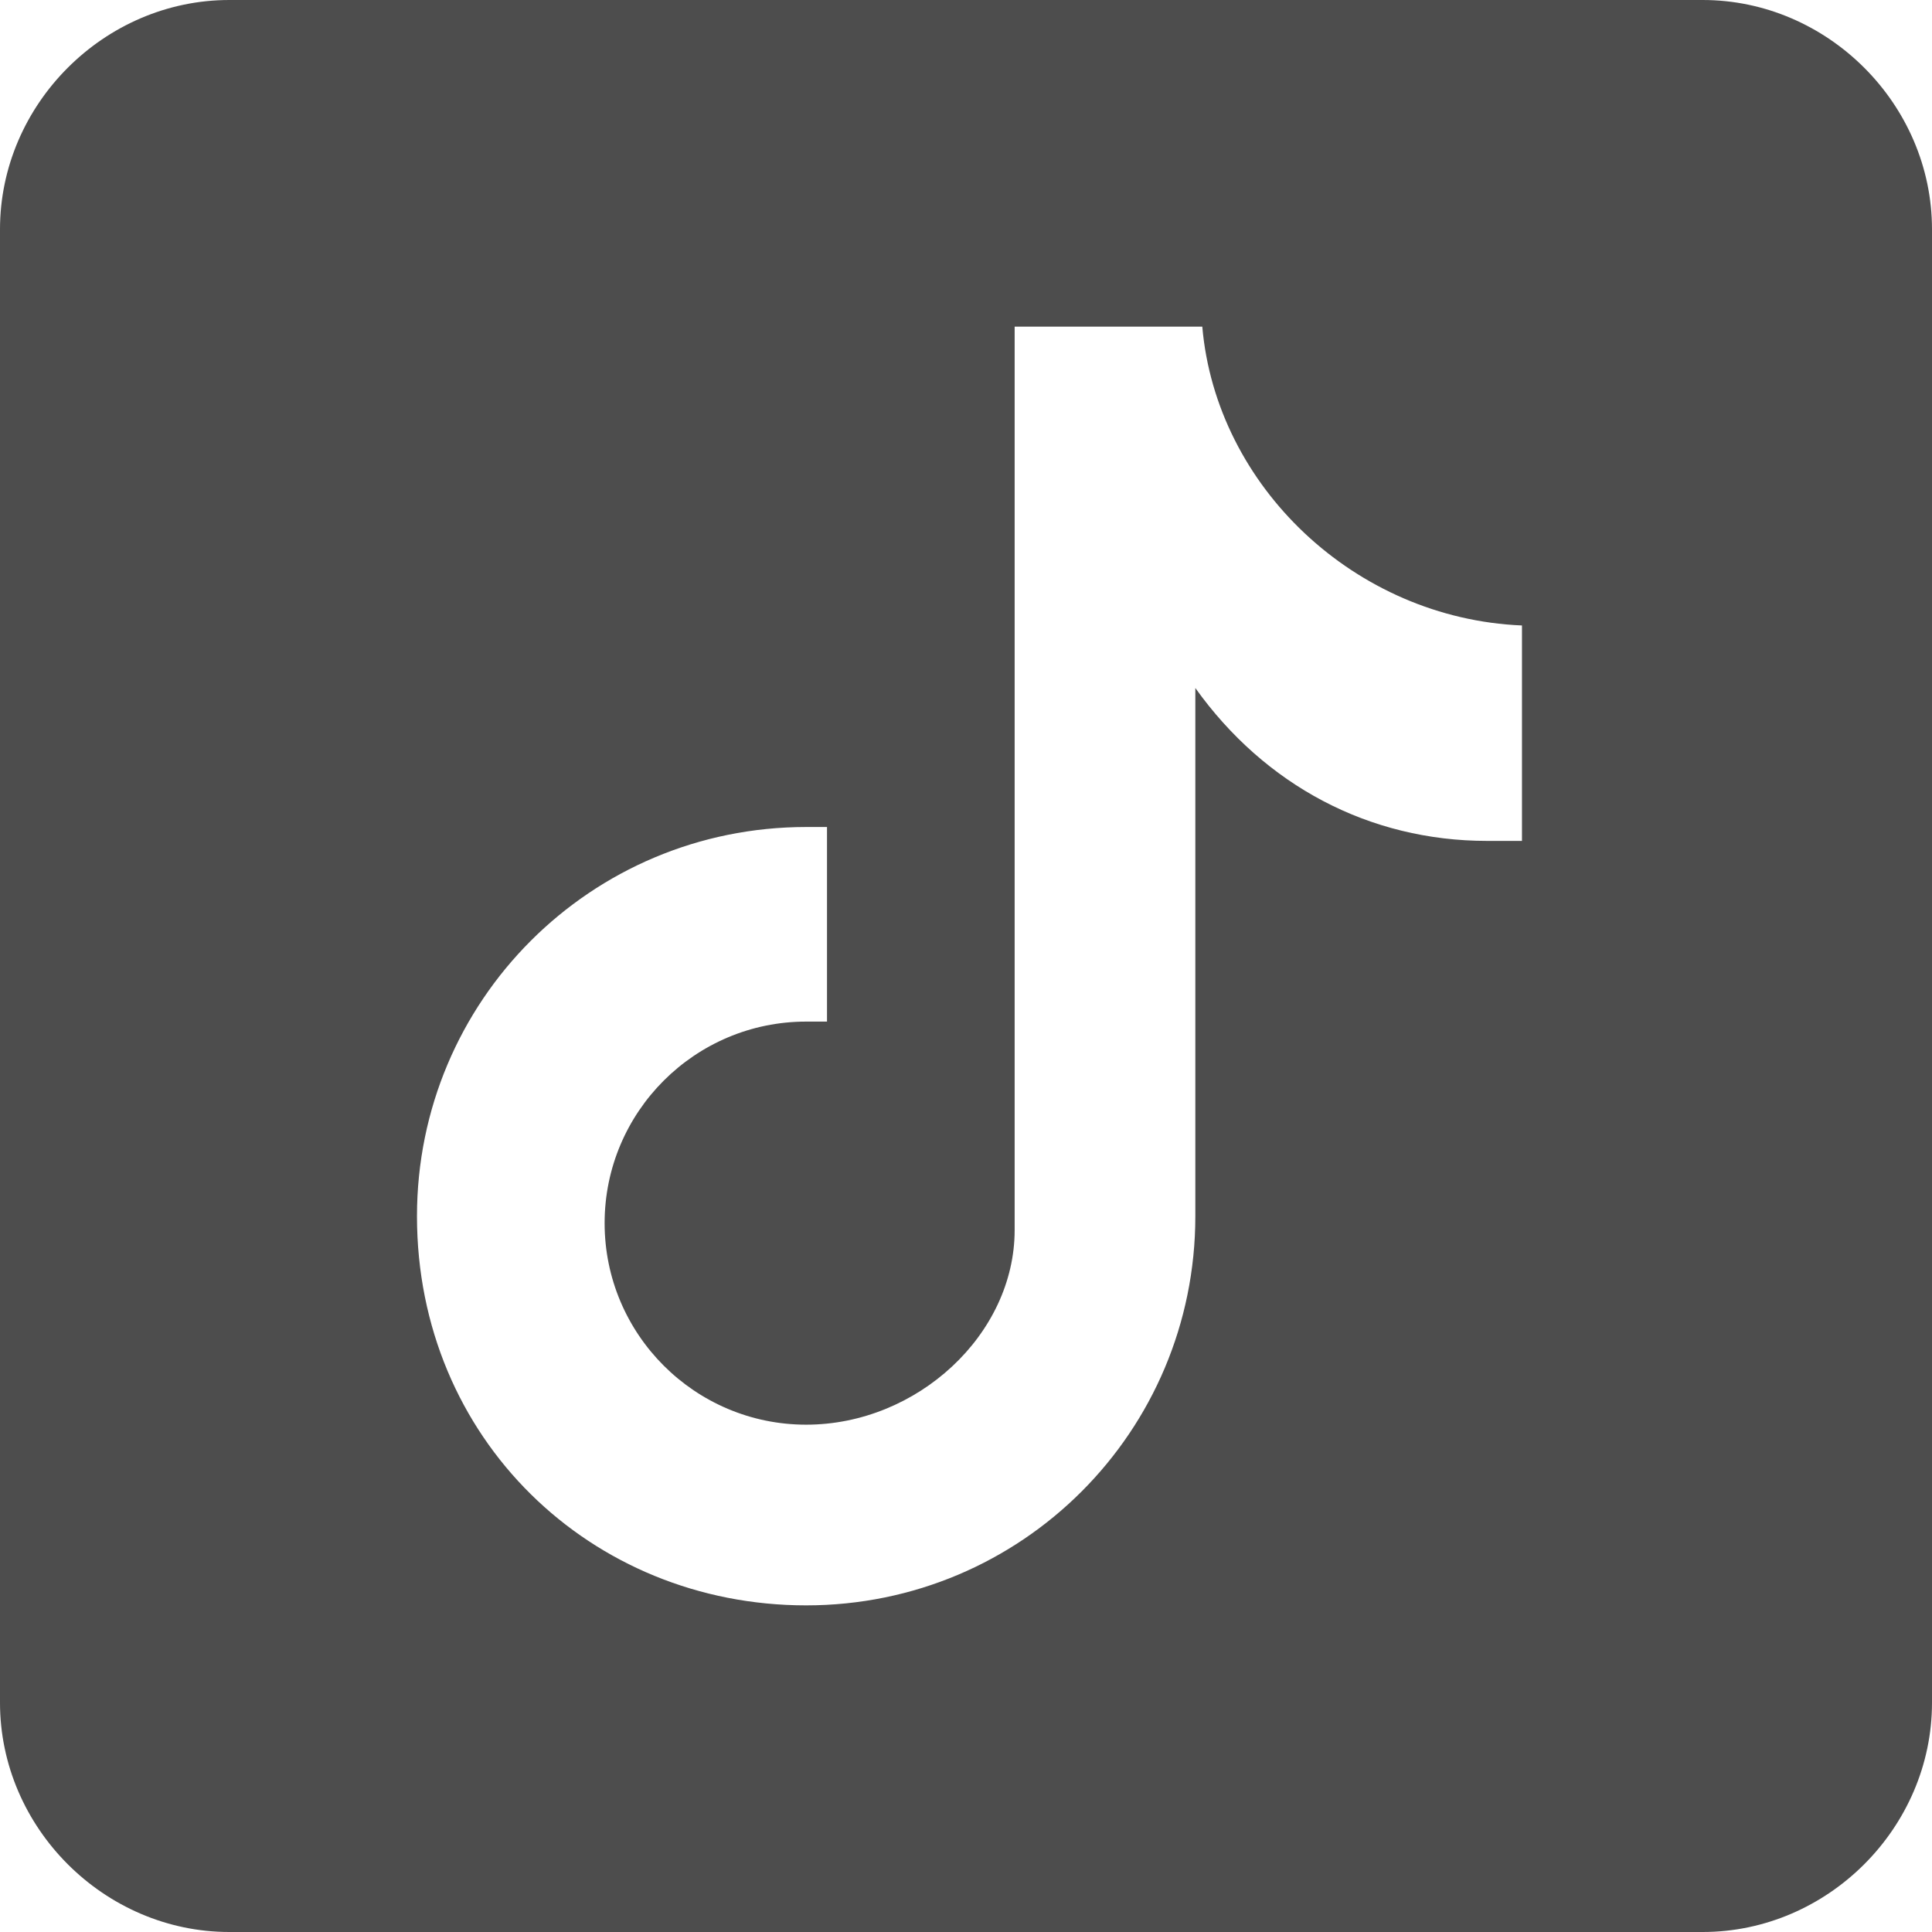 <?xml version="1.0" encoding="utf-8"?>
<!-- Generator: Adobe Illustrator 16.0.3, SVG Export Plug-In . SVG Version: 6.00 Build 0)  -->
<svg version="1.1" id="レイヤー_1" xmlns="http://www.w3.org/2000/svg" xmlns:xlink="http://www.w3.org/1999/xlink" x="0px"
	 y="0px" width="27.8px" height="27.8px" viewBox="0 0 27.8 27.8" style="enable-background:new 0 0 27.8 27.8;"
	 xml:space="preserve">
<style type="text/css">
	.st0{fill:#4D4D4D;}
</style>
<path class="st0" d="M24.5,0H3.3C1.5,0,0,1.5,0,3.3v21.2c0,1.8,1.5,3.3,3.3,3.3h21.2c1.8,0,3.3-1.5,3.3-3.3V3.3
	C27.8,1.5,26.3,0,24.5,0 M21.9,12.1c-0.2,0-0.3,0-0.5,0c-1.7,0-3.2-0.8-4.2-2.2v7.6c0,3.1-2.5,5.6-5.6,5.6S6,20.7,6,17.5
	c0-3.1,2.5-5.6,5.6-5.6c0.1,0,0.2,0,0.3,0v2.8c-0.1,0-0.2,0-0.3,0c-1.6,0-2.9,1.3-2.9,2.9c0,1.6,1.3,2.9,2.9,2.9s3-1.3,3-2.8l0-13
	h2.7C17.5,7,19.5,8.9,21.9,9L21.9,12.1"/>
</svg>
